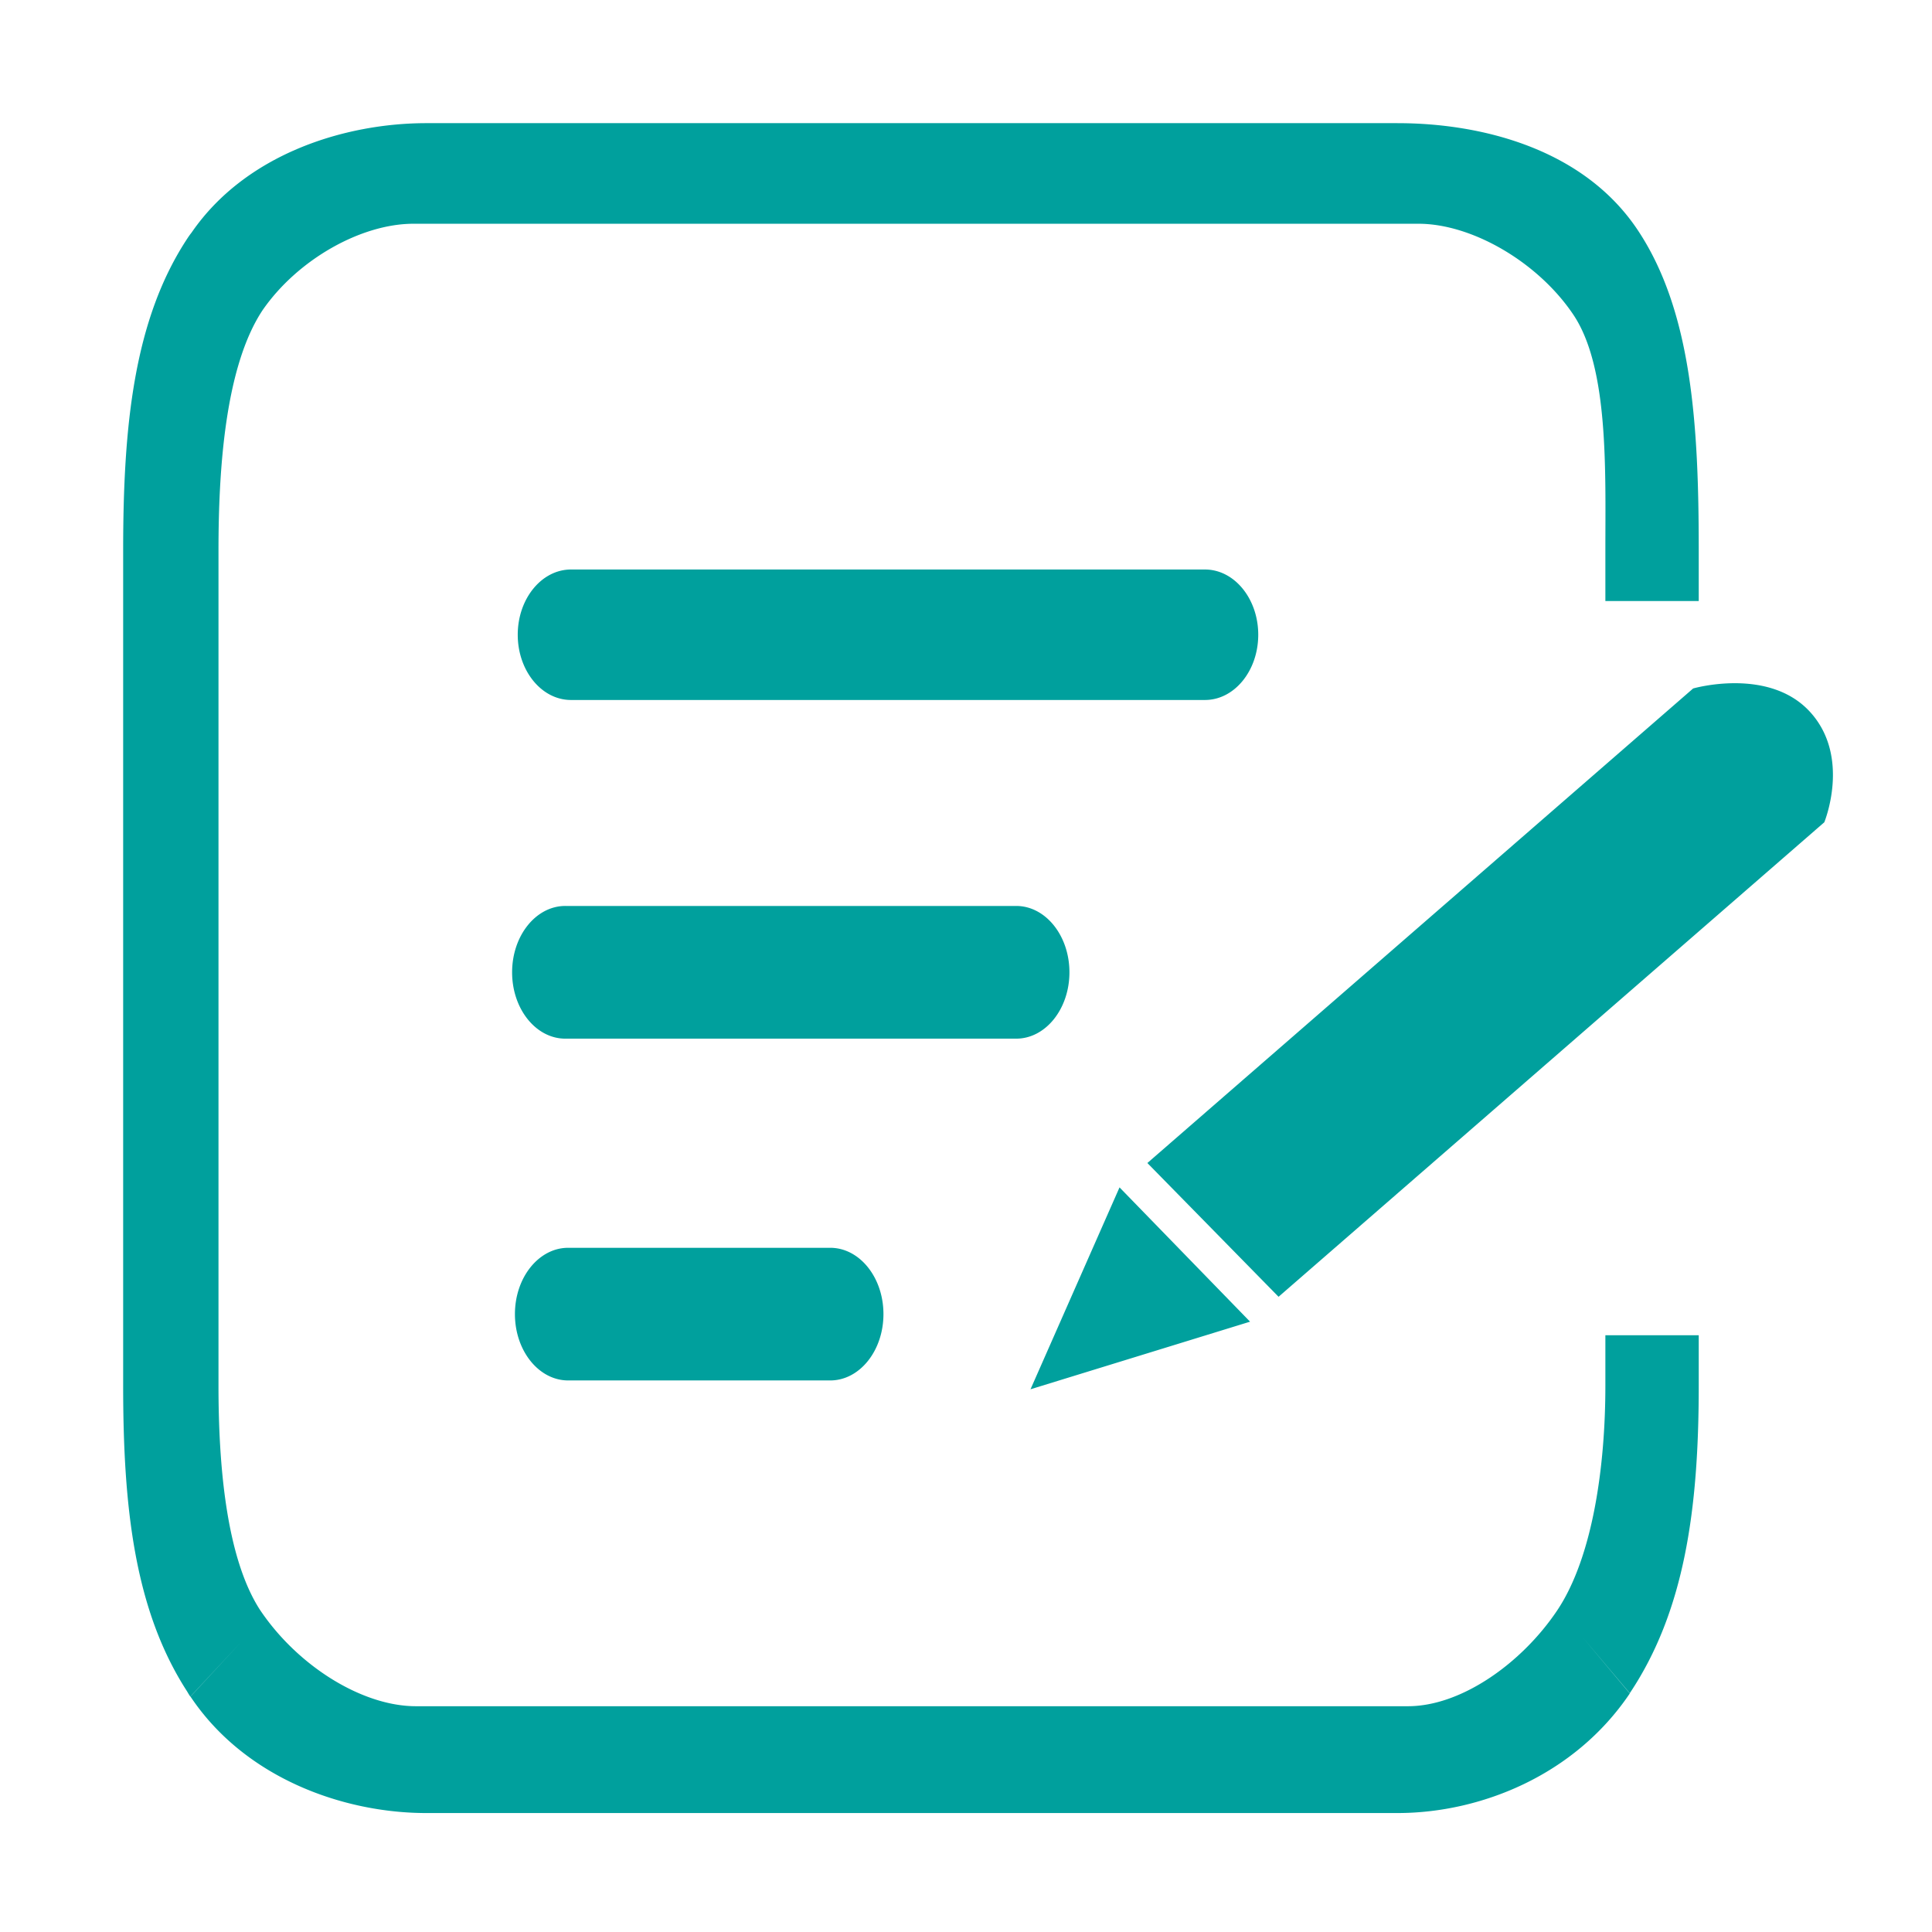 <?xml version="1.0" standalone="no"?><!DOCTYPE svg PUBLIC "-//W3C//DTD SVG 1.1//EN" "http://www.w3.org/Graphics/SVG/1.1/DTD/svg11.dtd"><svg t="1731406005067" class="icon" viewBox="0 0 1024 1024" version="1.1" xmlns="http://www.w3.org/2000/svg" p-id="77103" xmlns:xlink="http://www.w3.org/1999/xlink" width="128" height="128"><path d="M740.723 65.276c43.944 0 98.323 13.262 127.24 56.565 28.91 43.322 32.403 104.064 32.403 169.874v26.832h-49.485v-26.832c0-42.474 1.82-96.756-16.885-124.79-18.726-28.005-53.826-48.333-82.176-48.333H219.144c-27.726 0-61.327 18.908-79.913 45.73-20.008 30.077-23.428 84.92-23.428 127.394v442.816c0 41.534 3.99 90.745 21.914 118.607 19.996 29.924 54.302 51.193 82.695 51.193h525.864c28.265 0 60.345-22.847 79.051-50.75 18.898-28.197 25.555-76.525 25.555-119.05v-26.83h49.485v26.83c0 65.676-7.616 119.557-36.537 162.887l-25.116-29.736 25.116 29.883c-29.398 43.642-79.442 63.385-123.106 63.385H225.958c-43.853 0-96.05-18.39-124.99-61.725l27.077-29.19-27.188 29.209c-0.545-0.864-1.084-1.699-1.594-2.61-27.956-43.094-33.985-97.657-33.985-162.104V291.715c0-65.809 5.567-122.672 34.466-165.984a33.79 33.79 0 0 1 1.795-2.454c28.775-41.841 81.404-58.002 124.42-58.002h514.764zM302.636 301.852c-15.576 0-28.22 15.495-28.22 34.57 0 19.103 12.644 34.585 28.22 34.585h336.017c15.598 0 28.239-15.483 28.239-34.586 0-19.074-12.648-34.57-28.24-34.57H302.637z m-2.999 178.322c-15.582 0-28.21 15.745-28.21 35.171 0 19.427 12.628 35.164 28.21 35.164H538.6c15.582 0 28.22-15.738 28.22-35.164 0-19.426-12.638-35.17-28.22-35.17H299.637z m1.505 181.188c-15.58 0-28.217 15.732-28.217 35.14 0 19.432 12.638 35.163 28.217 35.163h138.894c15.579 0 28.207-15.732 28.207-35.164 0-19.407-12.628-35.14-28.207-35.14H301.142zM897.4 364.902s39.955-11.537 61.877 12.333c21.93 23.854 7.64 58.585 7.64 58.585l-289.25 251.501-69.535-70.897L897.4 364.902zM593.37 629.336l69.191 71.18-116.37 35.832 47.18-107.012z" fill="#00A09D" p-id="77104"></path></svg>